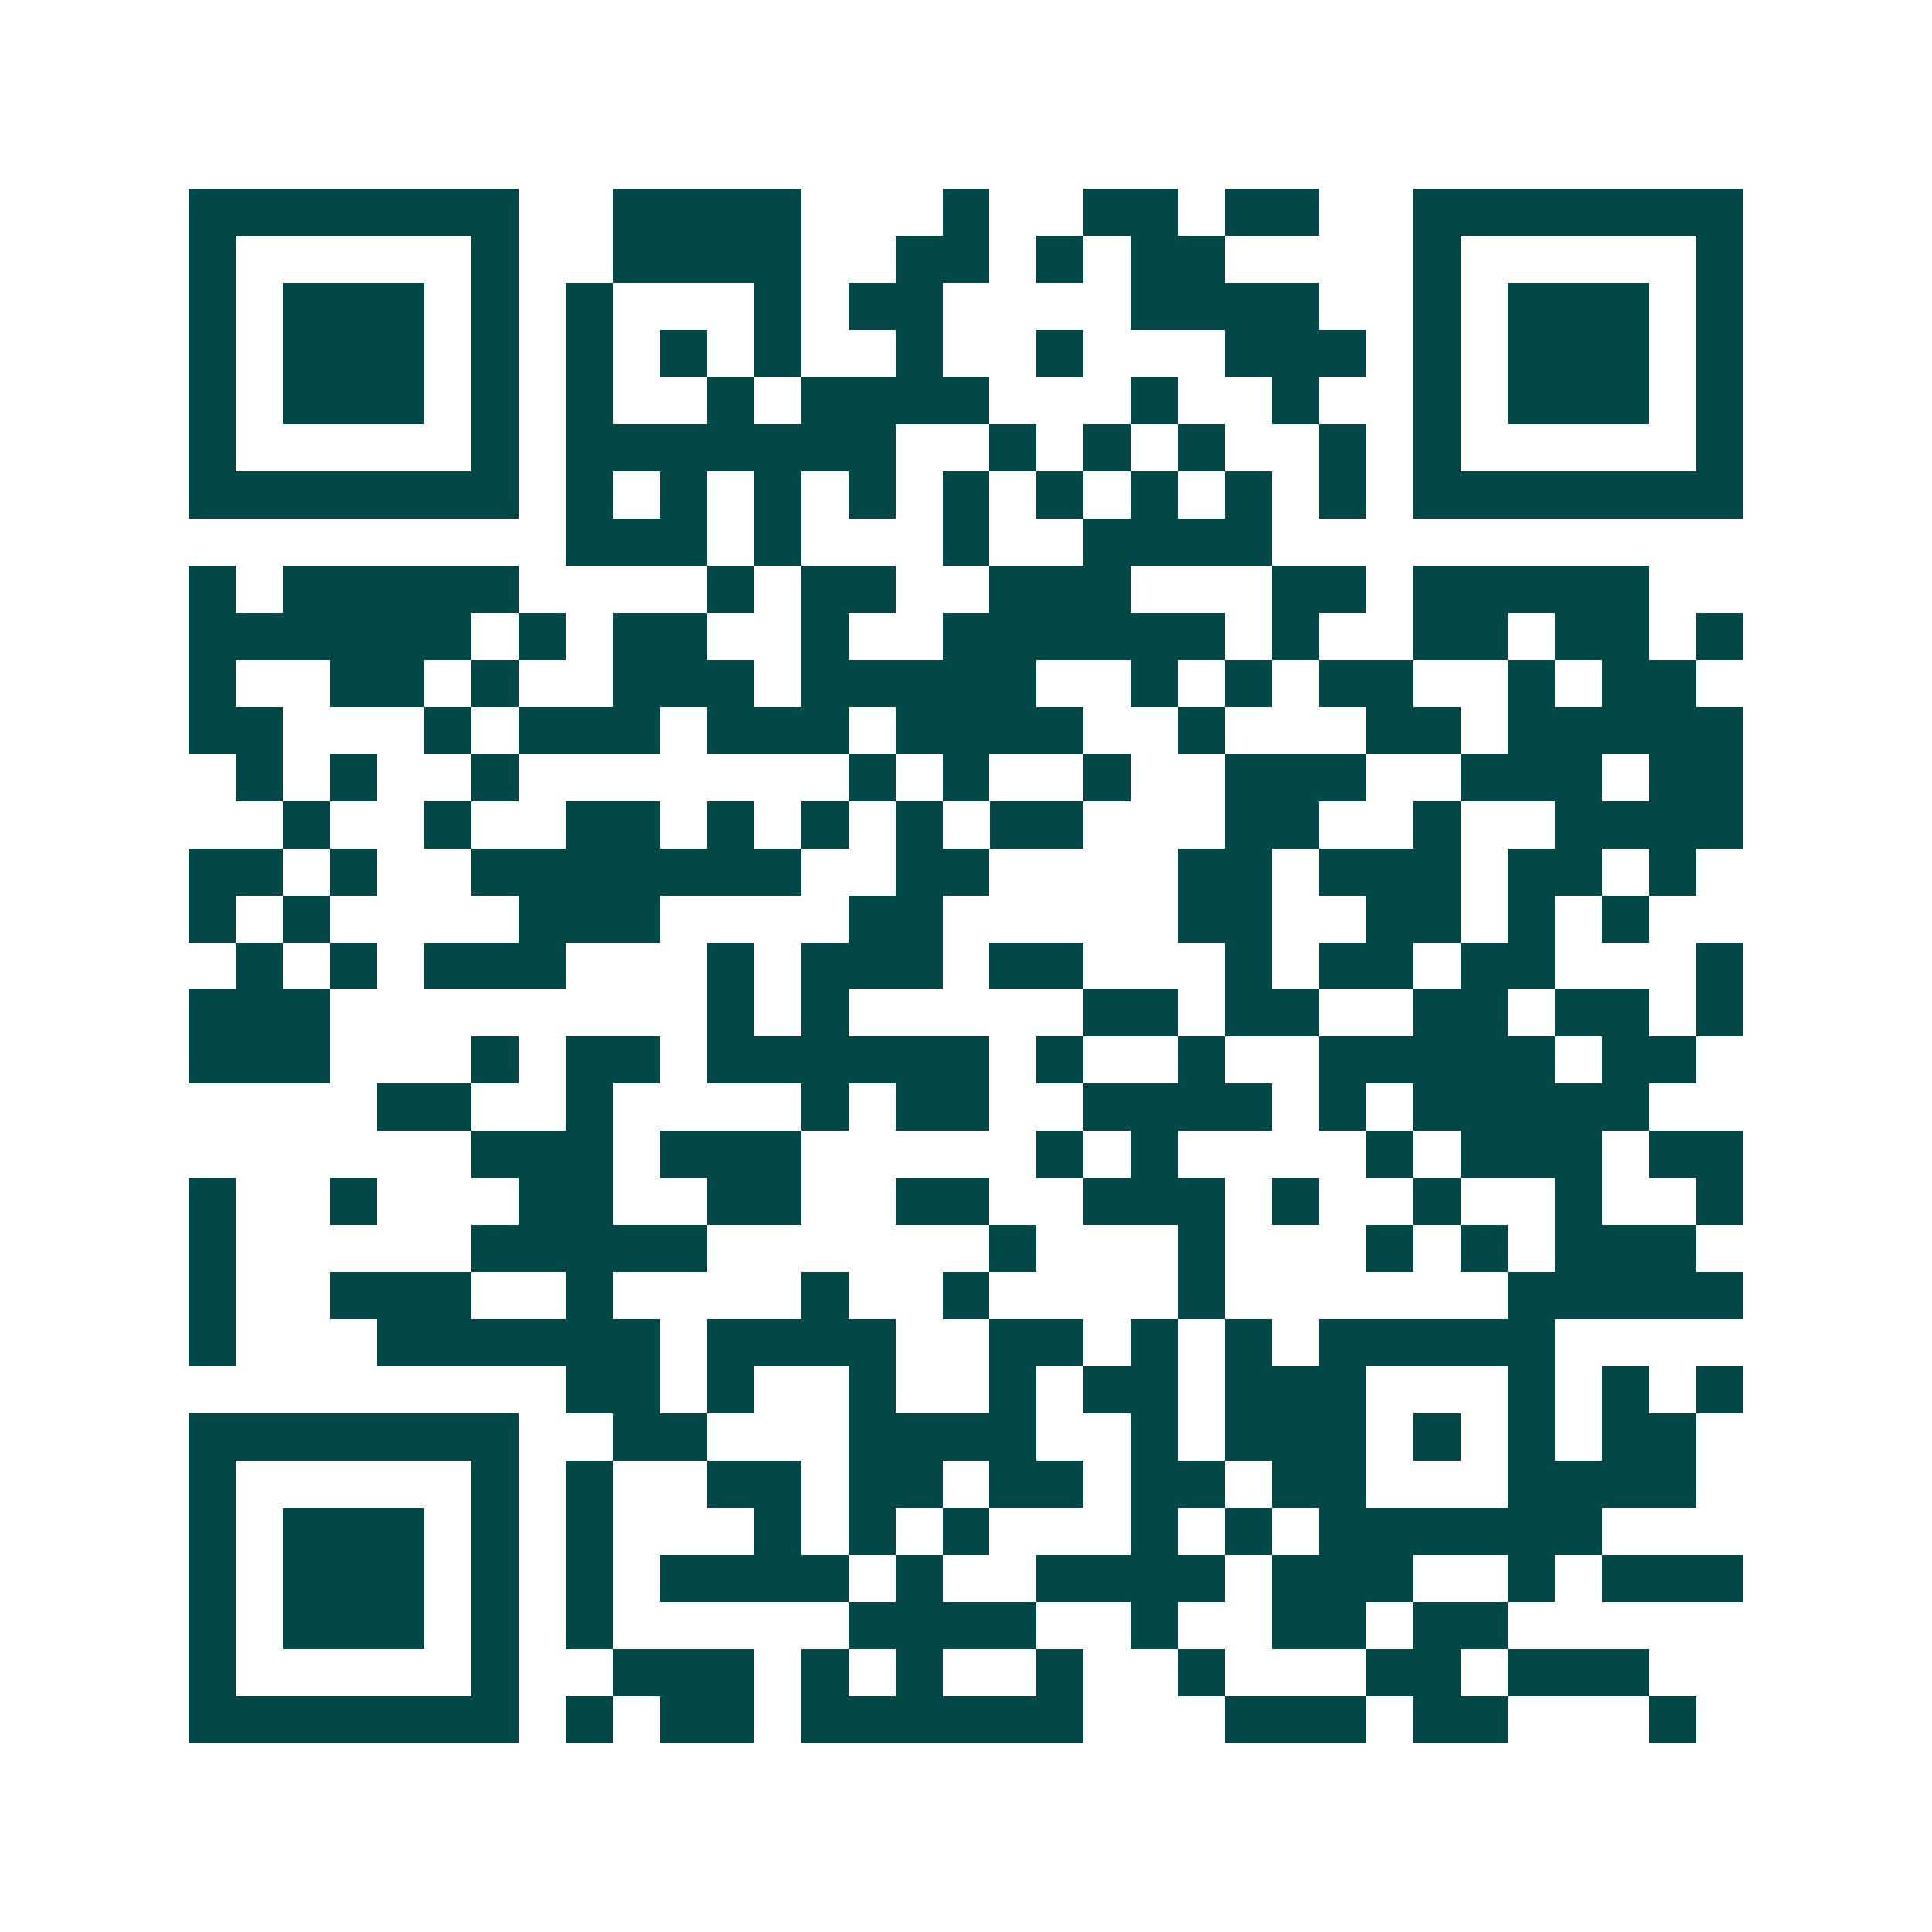 <svg xmlns="http://www.w3.org/2000/svg" width="200" height="200" viewBox="0 0 41 41" shape-rendering="crispEdges"><path fill="#ffffff" d="M0 0h41v41H0z"/><path stroke="#014847" d="M4 4.5h7m2 0h4m3 0h1m2 0h2m1 0h2m2 0h7M4 5.5h1m5 0h1m2 0h4m2 0h2m1 0h1m1 0h2m4 0h1m5 0h1M4 6.5h1m1 0h3m1 0h1m1 0h1m3 0h1m1 0h2m4 0h4m2 0h1m1 0h3m1 0h1M4 7.5h1m1 0h3m1 0h1m1 0h1m1 0h1m1 0h1m2 0h1m2 0h1m3 0h3m1 0h1m1 0h3m1 0h1M4 8.5h1m1 0h3m1 0h1m1 0h1m2 0h1m1 0h4m3 0h1m2 0h1m2 0h1m1 0h3m1 0h1M4 9.5h1m5 0h1m1 0h7m2 0h1m1 0h1m1 0h1m2 0h1m1 0h1m5 0h1M4 10.5h7m1 0h1m1 0h1m1 0h1m1 0h1m1 0h1m1 0h1m1 0h1m1 0h1m1 0h1m1 0h7M12 11.5h3m1 0h1m3 0h1m2 0h4M4 12.5h1m1 0h5m4 0h1m1 0h2m2 0h3m3 0h2m1 0h5M4 13.5h6m1 0h1m1 0h2m2 0h1m2 0h6m1 0h1m2 0h2m1 0h2m1 0h1M4 14.5h1m2 0h2m1 0h1m2 0h3m1 0h5m2 0h1m1 0h1m1 0h2m2 0h1m1 0h2M4 15.5h2m3 0h1m1 0h3m1 0h3m1 0h4m2 0h1m3 0h2m1 0h5M5 16.5h1m1 0h1m2 0h1m7 0h1m1 0h1m2 0h1m2 0h3m2 0h3m1 0h2M6 17.5h1m2 0h1m2 0h2m1 0h1m1 0h1m1 0h1m1 0h2m3 0h2m2 0h1m2 0h4M4 18.5h2m1 0h1m2 0h7m2 0h2m4 0h2m1 0h3m1 0h2m1 0h1M4 19.5h1m1 0h1m4 0h3m4 0h2m5 0h2m2 0h2m1 0h1m1 0h1M5 20.5h1m1 0h1m1 0h3m3 0h1m1 0h3m1 0h2m3 0h1m1 0h2m1 0h2m3 0h1M4 21.5h3m8 0h1m1 0h1m5 0h2m1 0h2m2 0h2m1 0h2m1 0h1M4 22.5h3m3 0h1m1 0h2m1 0h6m1 0h1m2 0h1m2 0h5m1 0h2M8 23.5h2m2 0h1m4 0h1m1 0h2m2 0h4m1 0h1m1 0h5M10 24.5h3m1 0h3m5 0h1m1 0h1m4 0h1m1 0h3m1 0h2M4 25.5h1m2 0h1m3 0h2m2 0h2m2 0h2m2 0h3m1 0h1m2 0h1m2 0h1m2 0h1M4 26.5h1m5 0h5m6 0h1m3 0h1m3 0h1m1 0h1m1 0h3M4 27.5h1m2 0h3m2 0h1m4 0h1m2 0h1m4 0h1m6 0h5M4 28.5h1m3 0h6m1 0h4m2 0h2m1 0h1m1 0h1m1 0h5M12 29.5h2m1 0h1m2 0h1m2 0h1m1 0h2m1 0h3m3 0h1m1 0h1m1 0h1M4 30.5h7m2 0h2m3 0h4m2 0h1m1 0h3m1 0h1m1 0h1m1 0h2M4 31.5h1m5 0h1m1 0h1m2 0h2m1 0h2m1 0h2m1 0h2m1 0h2m3 0h4M4 32.5h1m1 0h3m1 0h1m1 0h1m3 0h1m1 0h1m1 0h1m3 0h1m1 0h1m1 0h6M4 33.5h1m1 0h3m1 0h1m1 0h1m1 0h4m1 0h1m2 0h4m1 0h3m2 0h1m1 0h3M4 34.5h1m1 0h3m1 0h1m1 0h1m5 0h4m2 0h1m2 0h2m1 0h2M4 35.5h1m5 0h1m2 0h3m1 0h1m1 0h1m2 0h1m2 0h1m3 0h2m1 0h3M4 36.5h7m1 0h1m1 0h2m1 0h6m3 0h3m1 0h2m3 0h1"/></svg>
